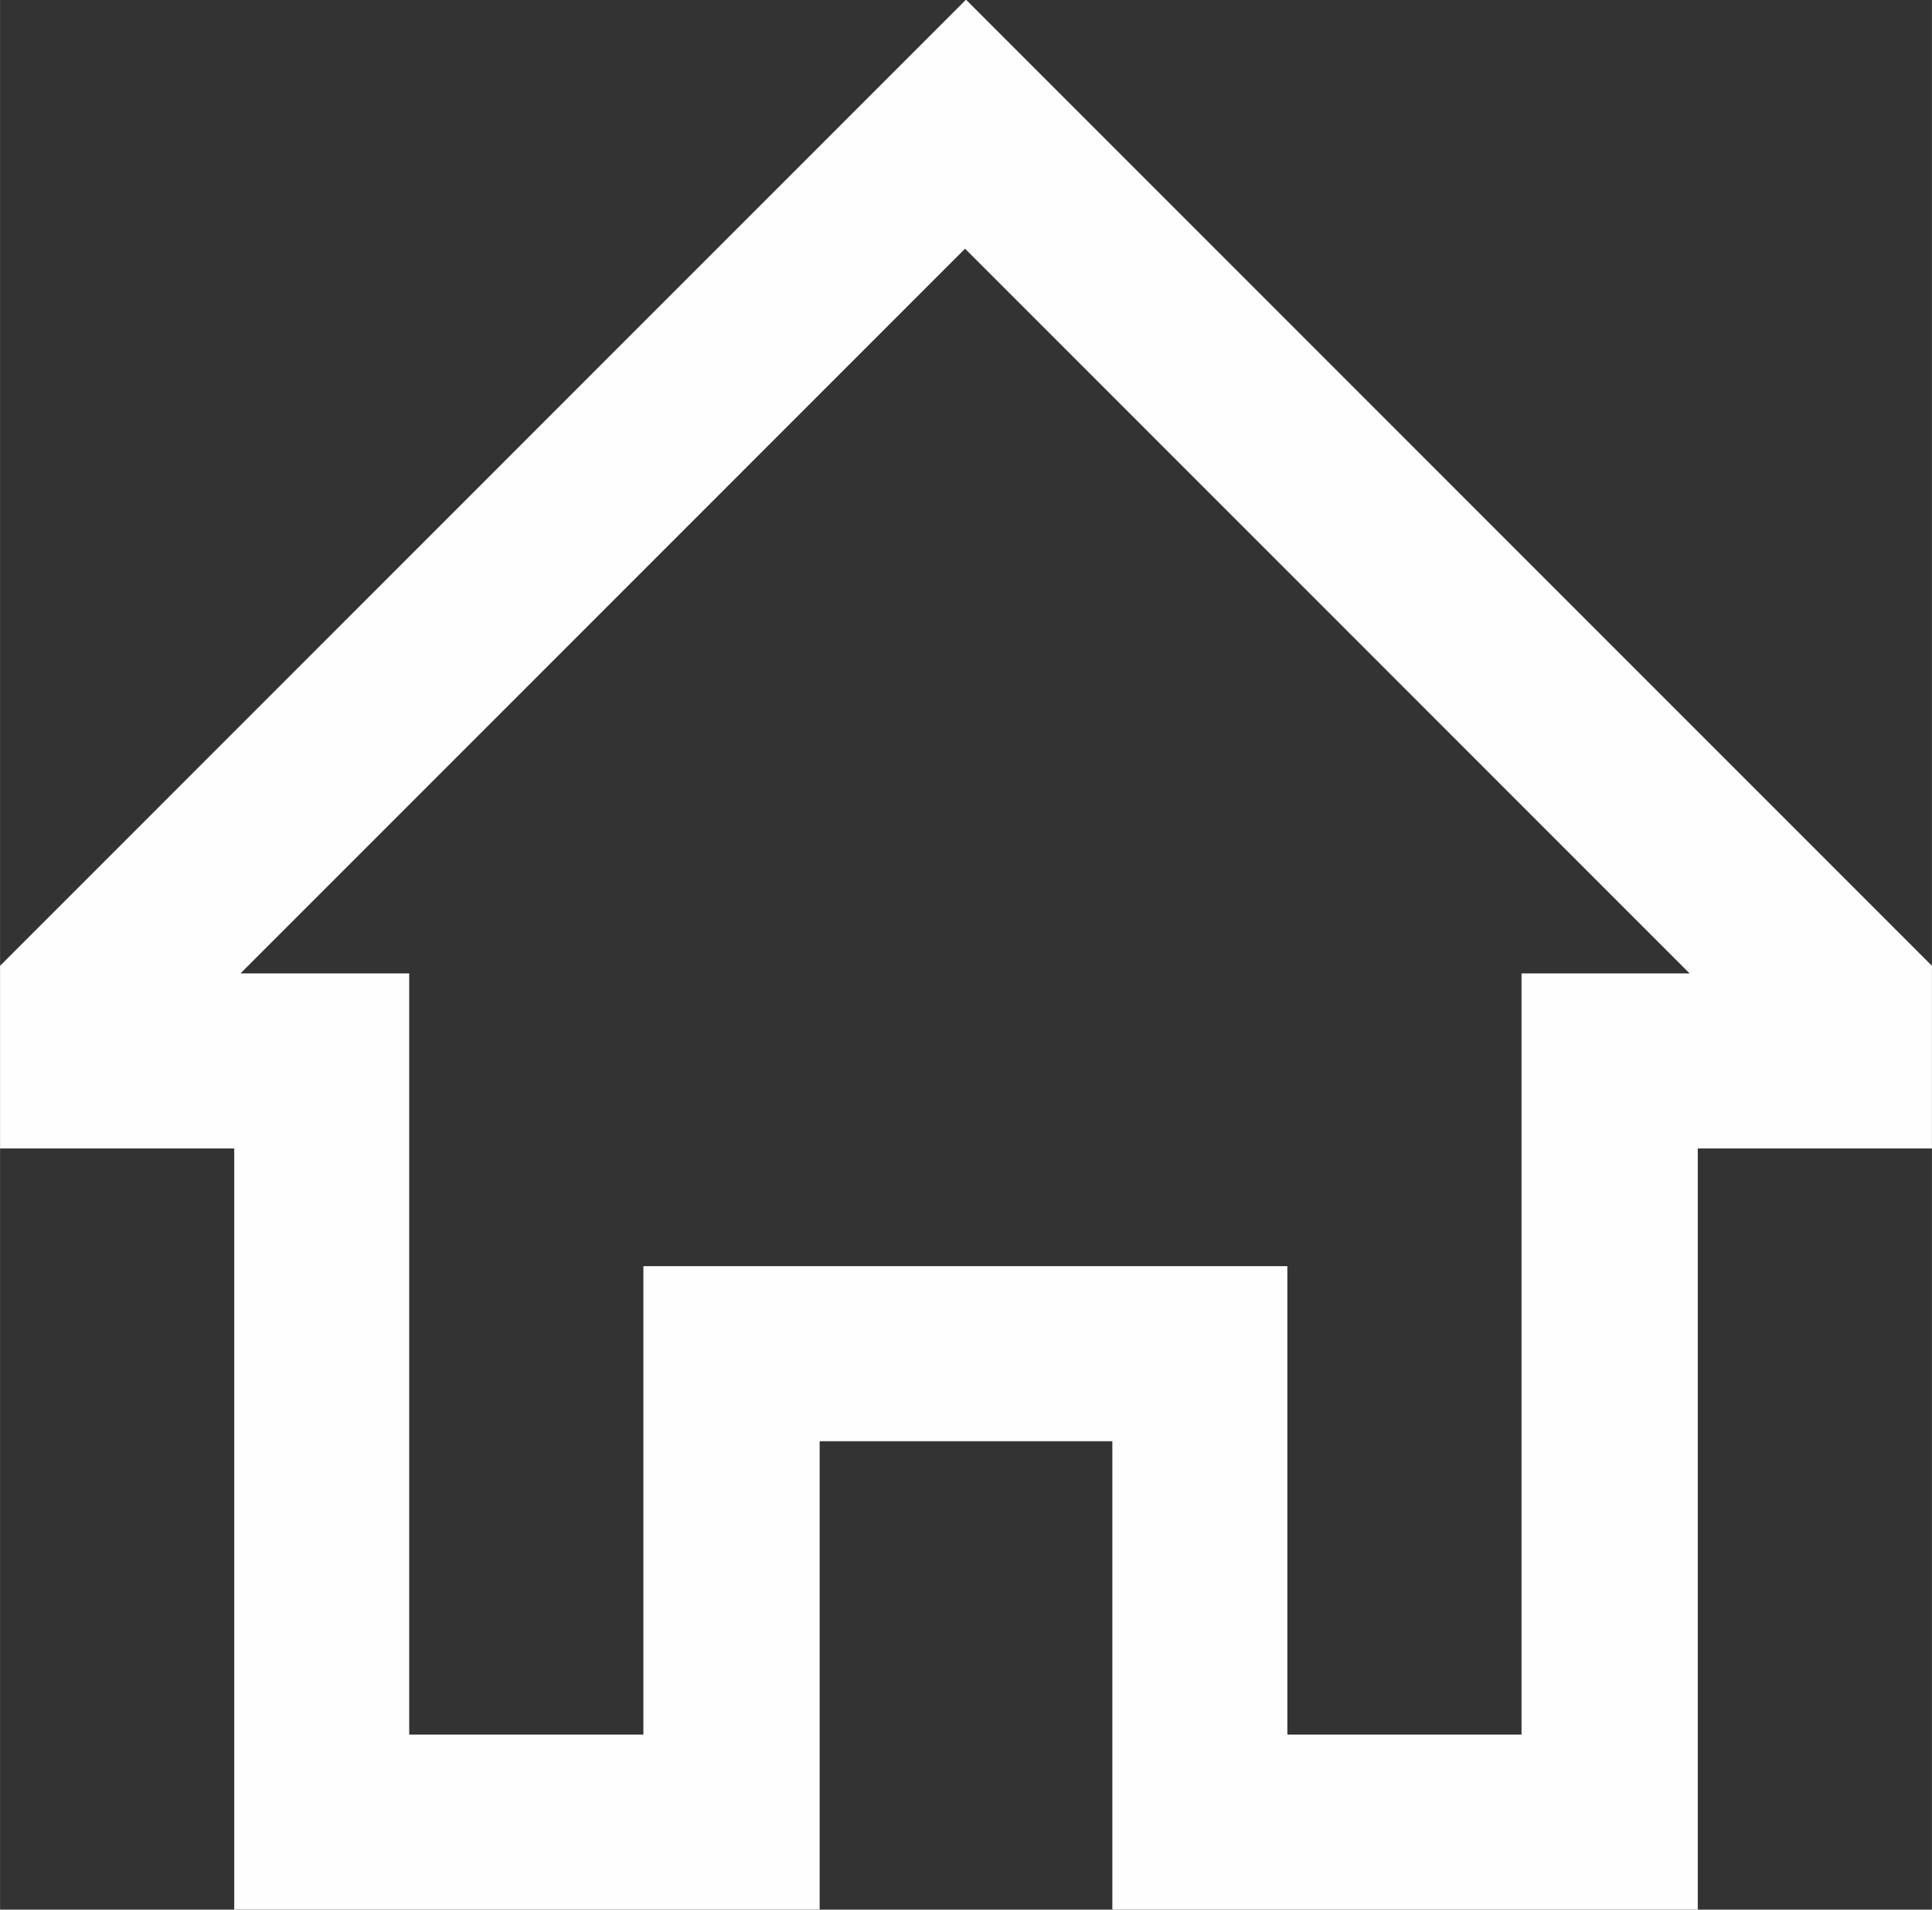 <?xml version="1.0" encoding="UTF-8"?>
<!DOCTYPE svg PUBLIC "-//W3C//DTD SVG 1.1//EN" "http://www.w3.org/Graphics/SVG/1.1/DTD/svg11.dtd">
<!-- Creator: CorelDRAW 2019 (64-Bit) -->
<svg xmlns="http://www.w3.org/2000/svg" xml:space="preserve" width="1.867in" height="1.845in" version="1.1" style="shape-rendering:geometricPrecision; text-rendering:geometricPrecision; image-rendering:optimizeQuality; fill-rule:evenodd; clip-rule:evenodd"
viewBox="0 0 30.69 30.33"
 xmlns:xlink="http://www.w3.org/1999/xlink">
 <rect x="0" y="0" width="30.69" height="30.33" fill="#333333" stroke="none"/>
 <defs>
  <style type="text/css">
   <![CDATA[
    .fil0 {fill:#FEFEFE}
   ]]>
  </style>
 </defs>
 <g id="Layer_x0020_1">
  <path class="fil0" d="M15.34 0l-15.34 15.34 0 2.9 3.72 0 0 12.09 9.3 0 0 -7.44 4.65 0 0 7.44 9.3 0 0 -12.09 3.72 0 0 -2.9 -15.34 -15.34zm8.83 15.46l0 12.09 -3.72 0 0 -7.44 -10.23 0 0 7.44 -3.72 0 0 -12.09 -2.68 0 11.51 -11.51 11.51 11.51 -2.68 0z"/>
 </g>
</svg>
